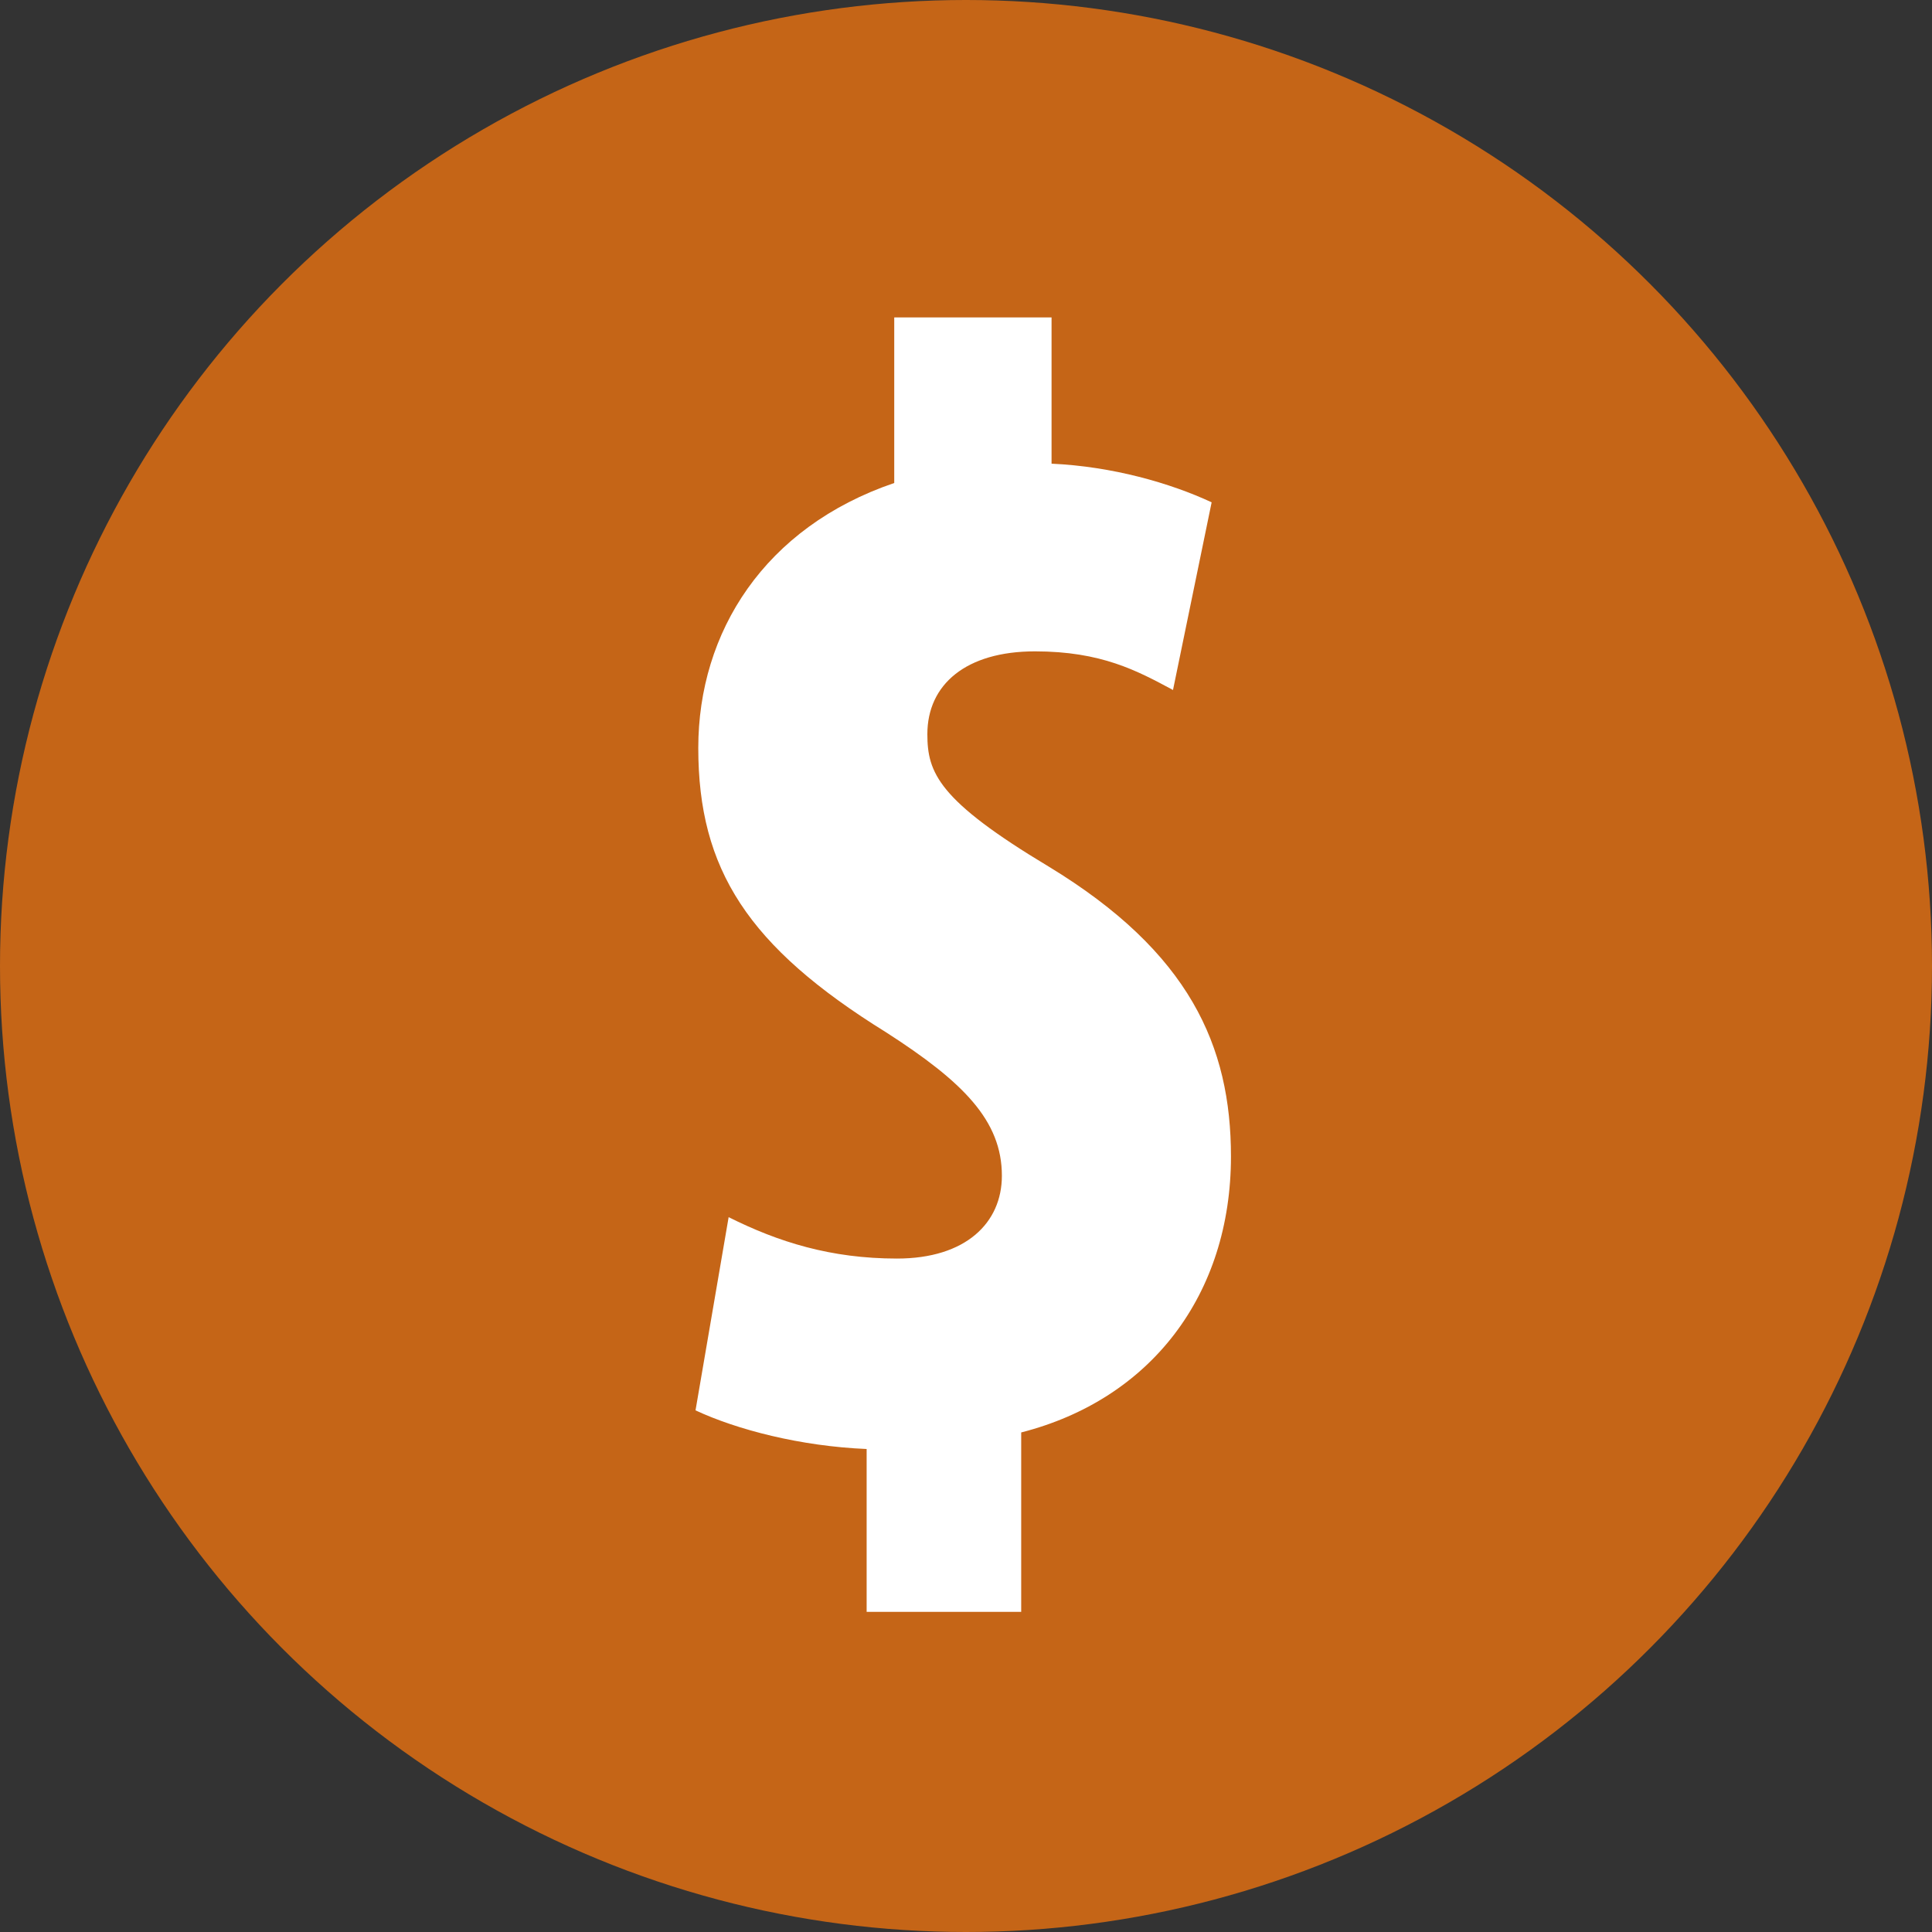 <?xml version="1.0" encoding="utf-8"?>
<!-- Generator: Adobe Illustrator 21.1.0, SVG Export Plug-In . SVG Version: 6.00 Build 0)  -->
<svg version="1.1" id="Layer_1" xmlns="http://www.w3.org/2000/svg" xmlns:xlink="http://www.w3.org/1999/xlink" x="0px" y="0px"
	 width="70px" height="70px" viewBox="0 0 70 70" style="enable-background:new 0 0 70 70;" xml:space="preserve">
<rect x="0" y="0" width="70" height="70" fill="#333333" stroke="none"/>
<style type="text/css">
	.st0{fill:#C56517;}
	.st1{fill:#FFFFFF;}
</style>
<circle class="st0" cx="35" cy="35" r="35"/>
<g>
	<path class="st1" d="M31.4,58.4v-5.9c-2.4-0.1-4.7-0.7-6.2-1.4l1.2-7c1.8,0.9,3.7,1.5,6.1,1.5c2.5,0,3.8-1.3,3.8-3
		c0-2-1.4-3.4-4.2-5.2c-5-3.1-6.8-5.9-6.8-10.3c0-4.2,2.4-8,7.1-9.6v-6h5.7v5.3c2.2,0.1,4.3,0.7,5.8,1.4l-1.4,6.8
		c-1.3-0.7-2.6-1.4-5-1.4c-2.5,0-3.9,1.2-3.9,3c0,1.4,0.4,2.4,4.4,4.8c5.1,3.1,6.6,6.5,6.6,10.5c0,5-2.9,8.8-7.6,10v6.5L31.4,58.4
		L31.4,58.4z"/>
</g>
</svg>

